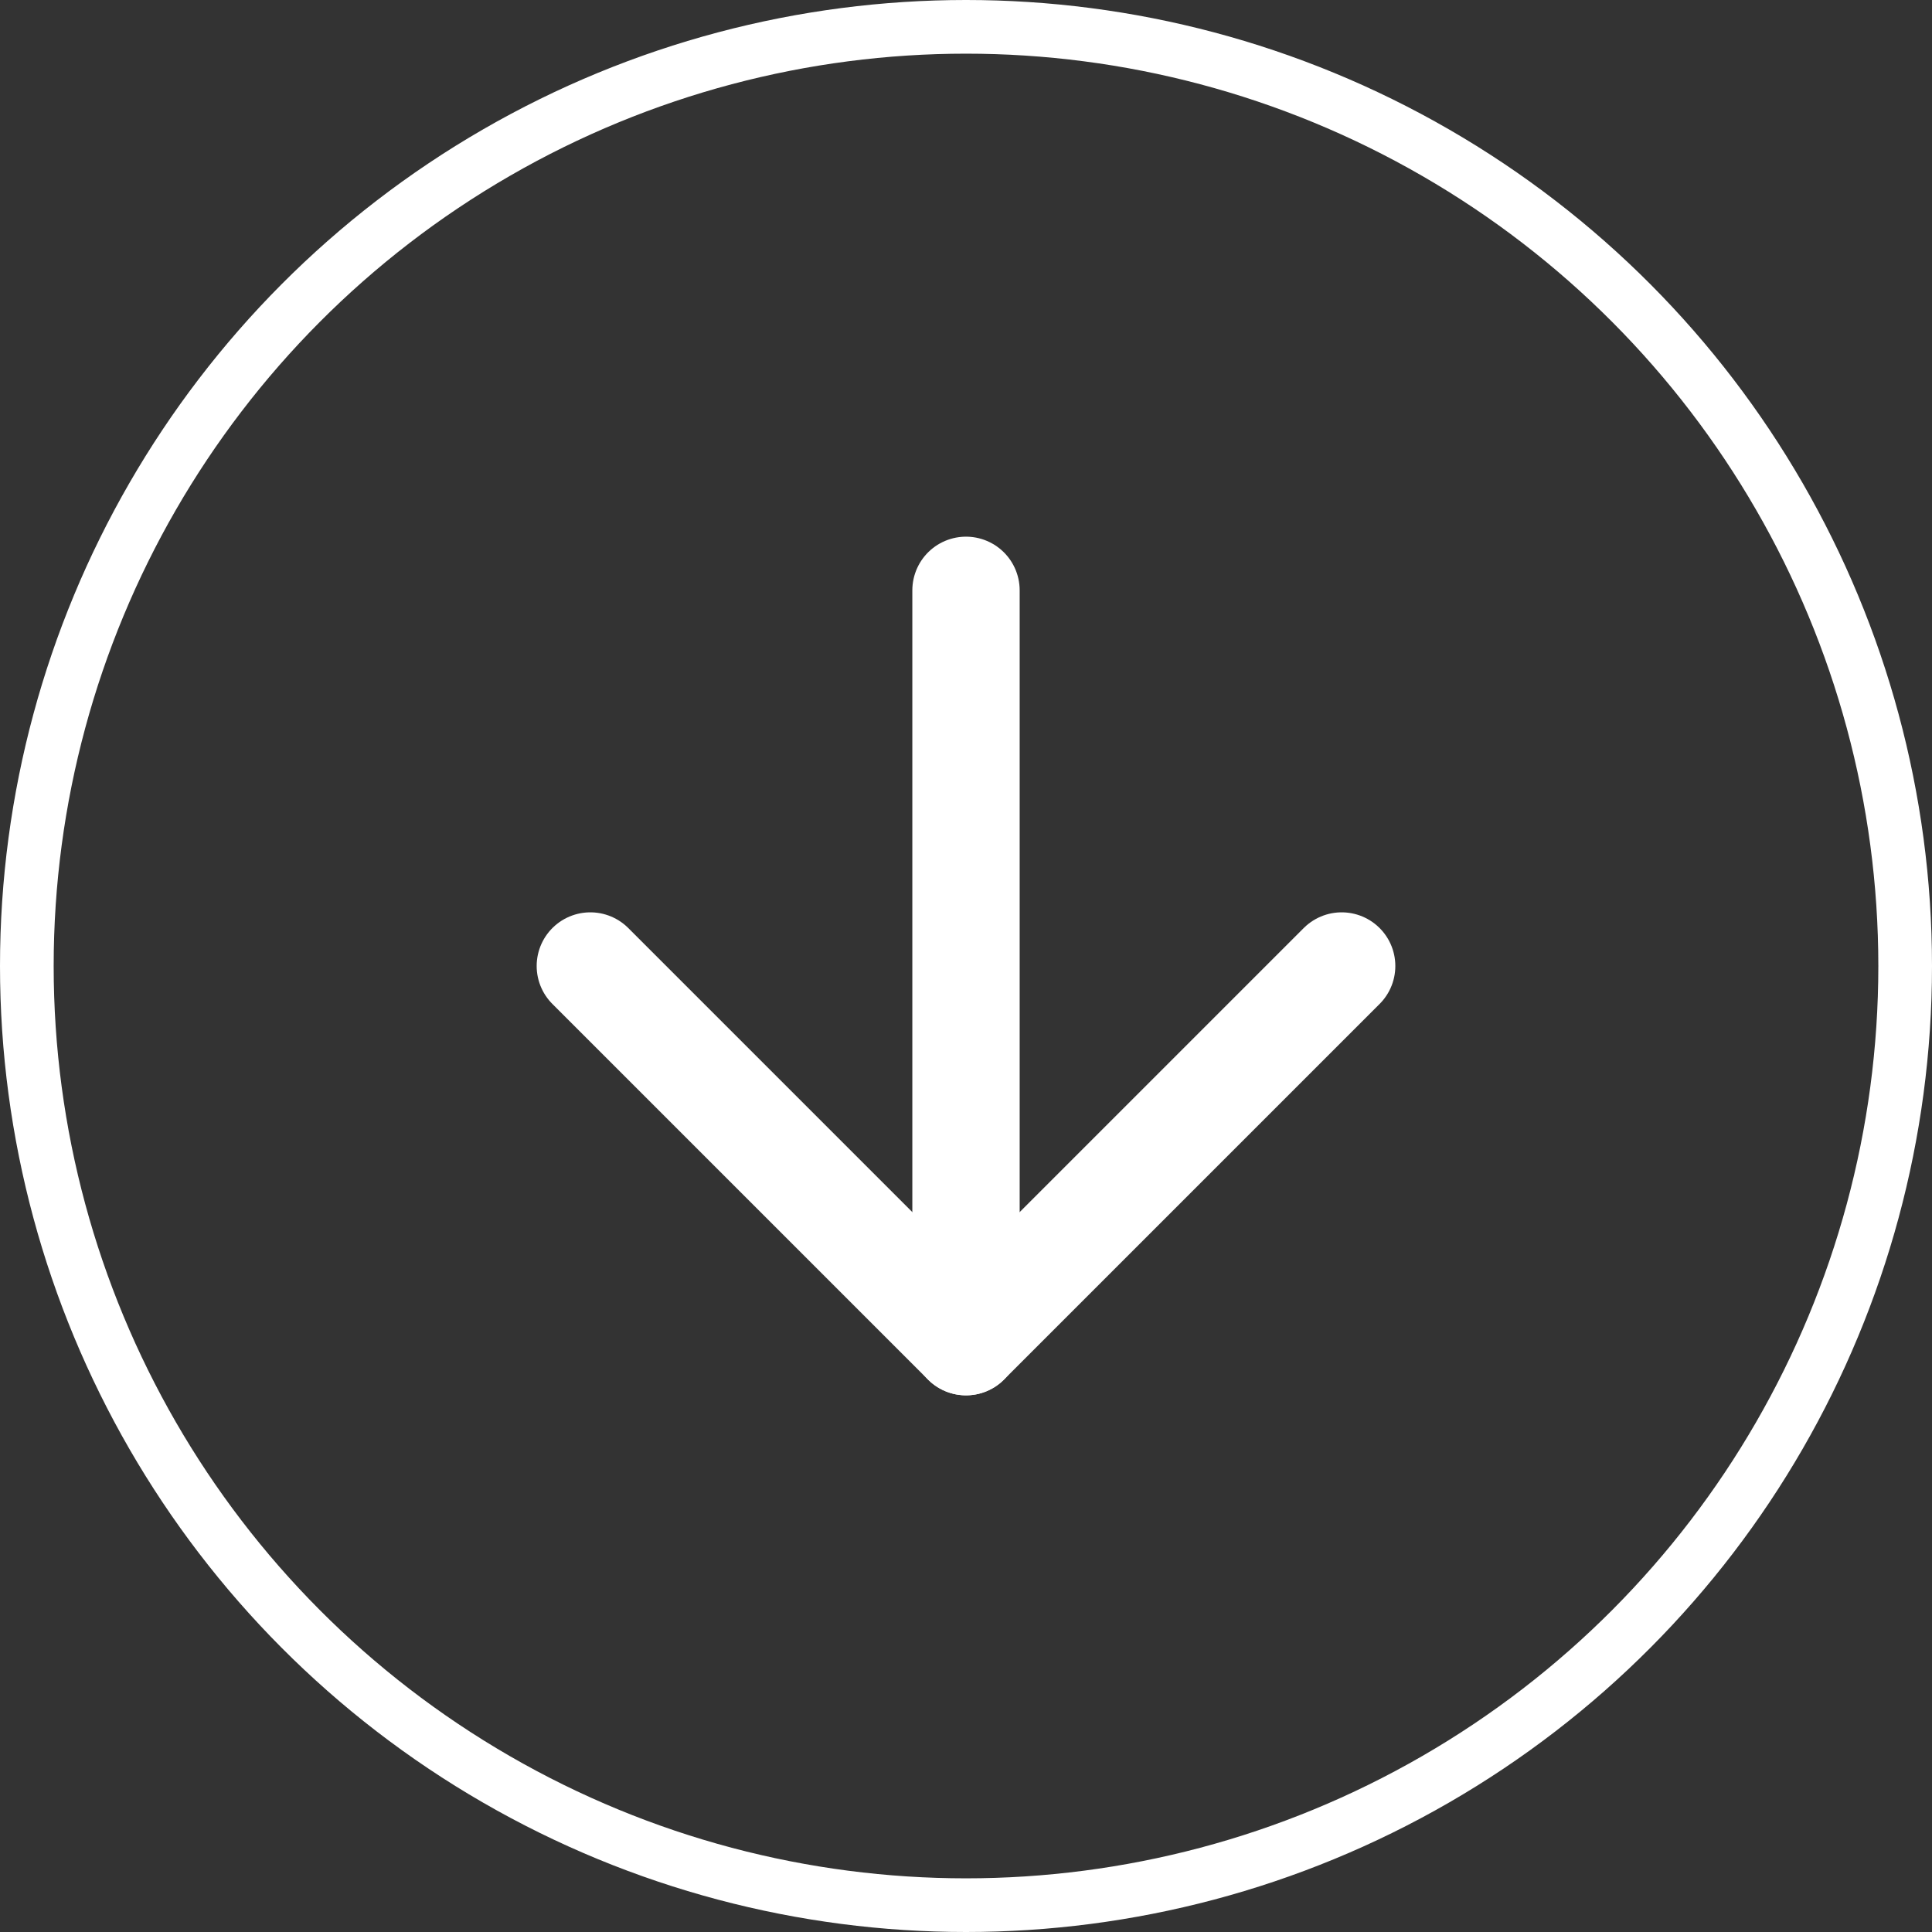 <svg xmlns="http://www.w3.org/2000/svg" width="36" height="36" viewBox="0 0 36 36"><rect x="0" y="0" width="36" height="36" fill="#333333" stroke="none"/><g id="arow-down-circle" transform="translate(-1942 -9322)"><g id="arrow-down" transform="translate(1948 9328)"><path id="Caminho_434" data-name="Caminho 434" d="M12,5V19" fill="none" stroke="#fff" stroke-linecap="round" stroke-linejoin="round" stroke-width="2"></path><path id="Caminho_435" data-name="Caminho 435" d="M19,12l-7,7L5,12" fill="none" stroke="#fff" stroke-linecap="round" stroke-linejoin="round" stroke-width="2"></path></g><g id="Elipse_26" data-name="Elipse 26" transform="translate(1942 9322)" fill="none" stroke="#fff" stroke-width="1"><circle cx="18" cy="18" r="18" stroke="none"></circle><circle cx="18" cy="18" r="17.5" fill="none"></circle></g></g></svg>